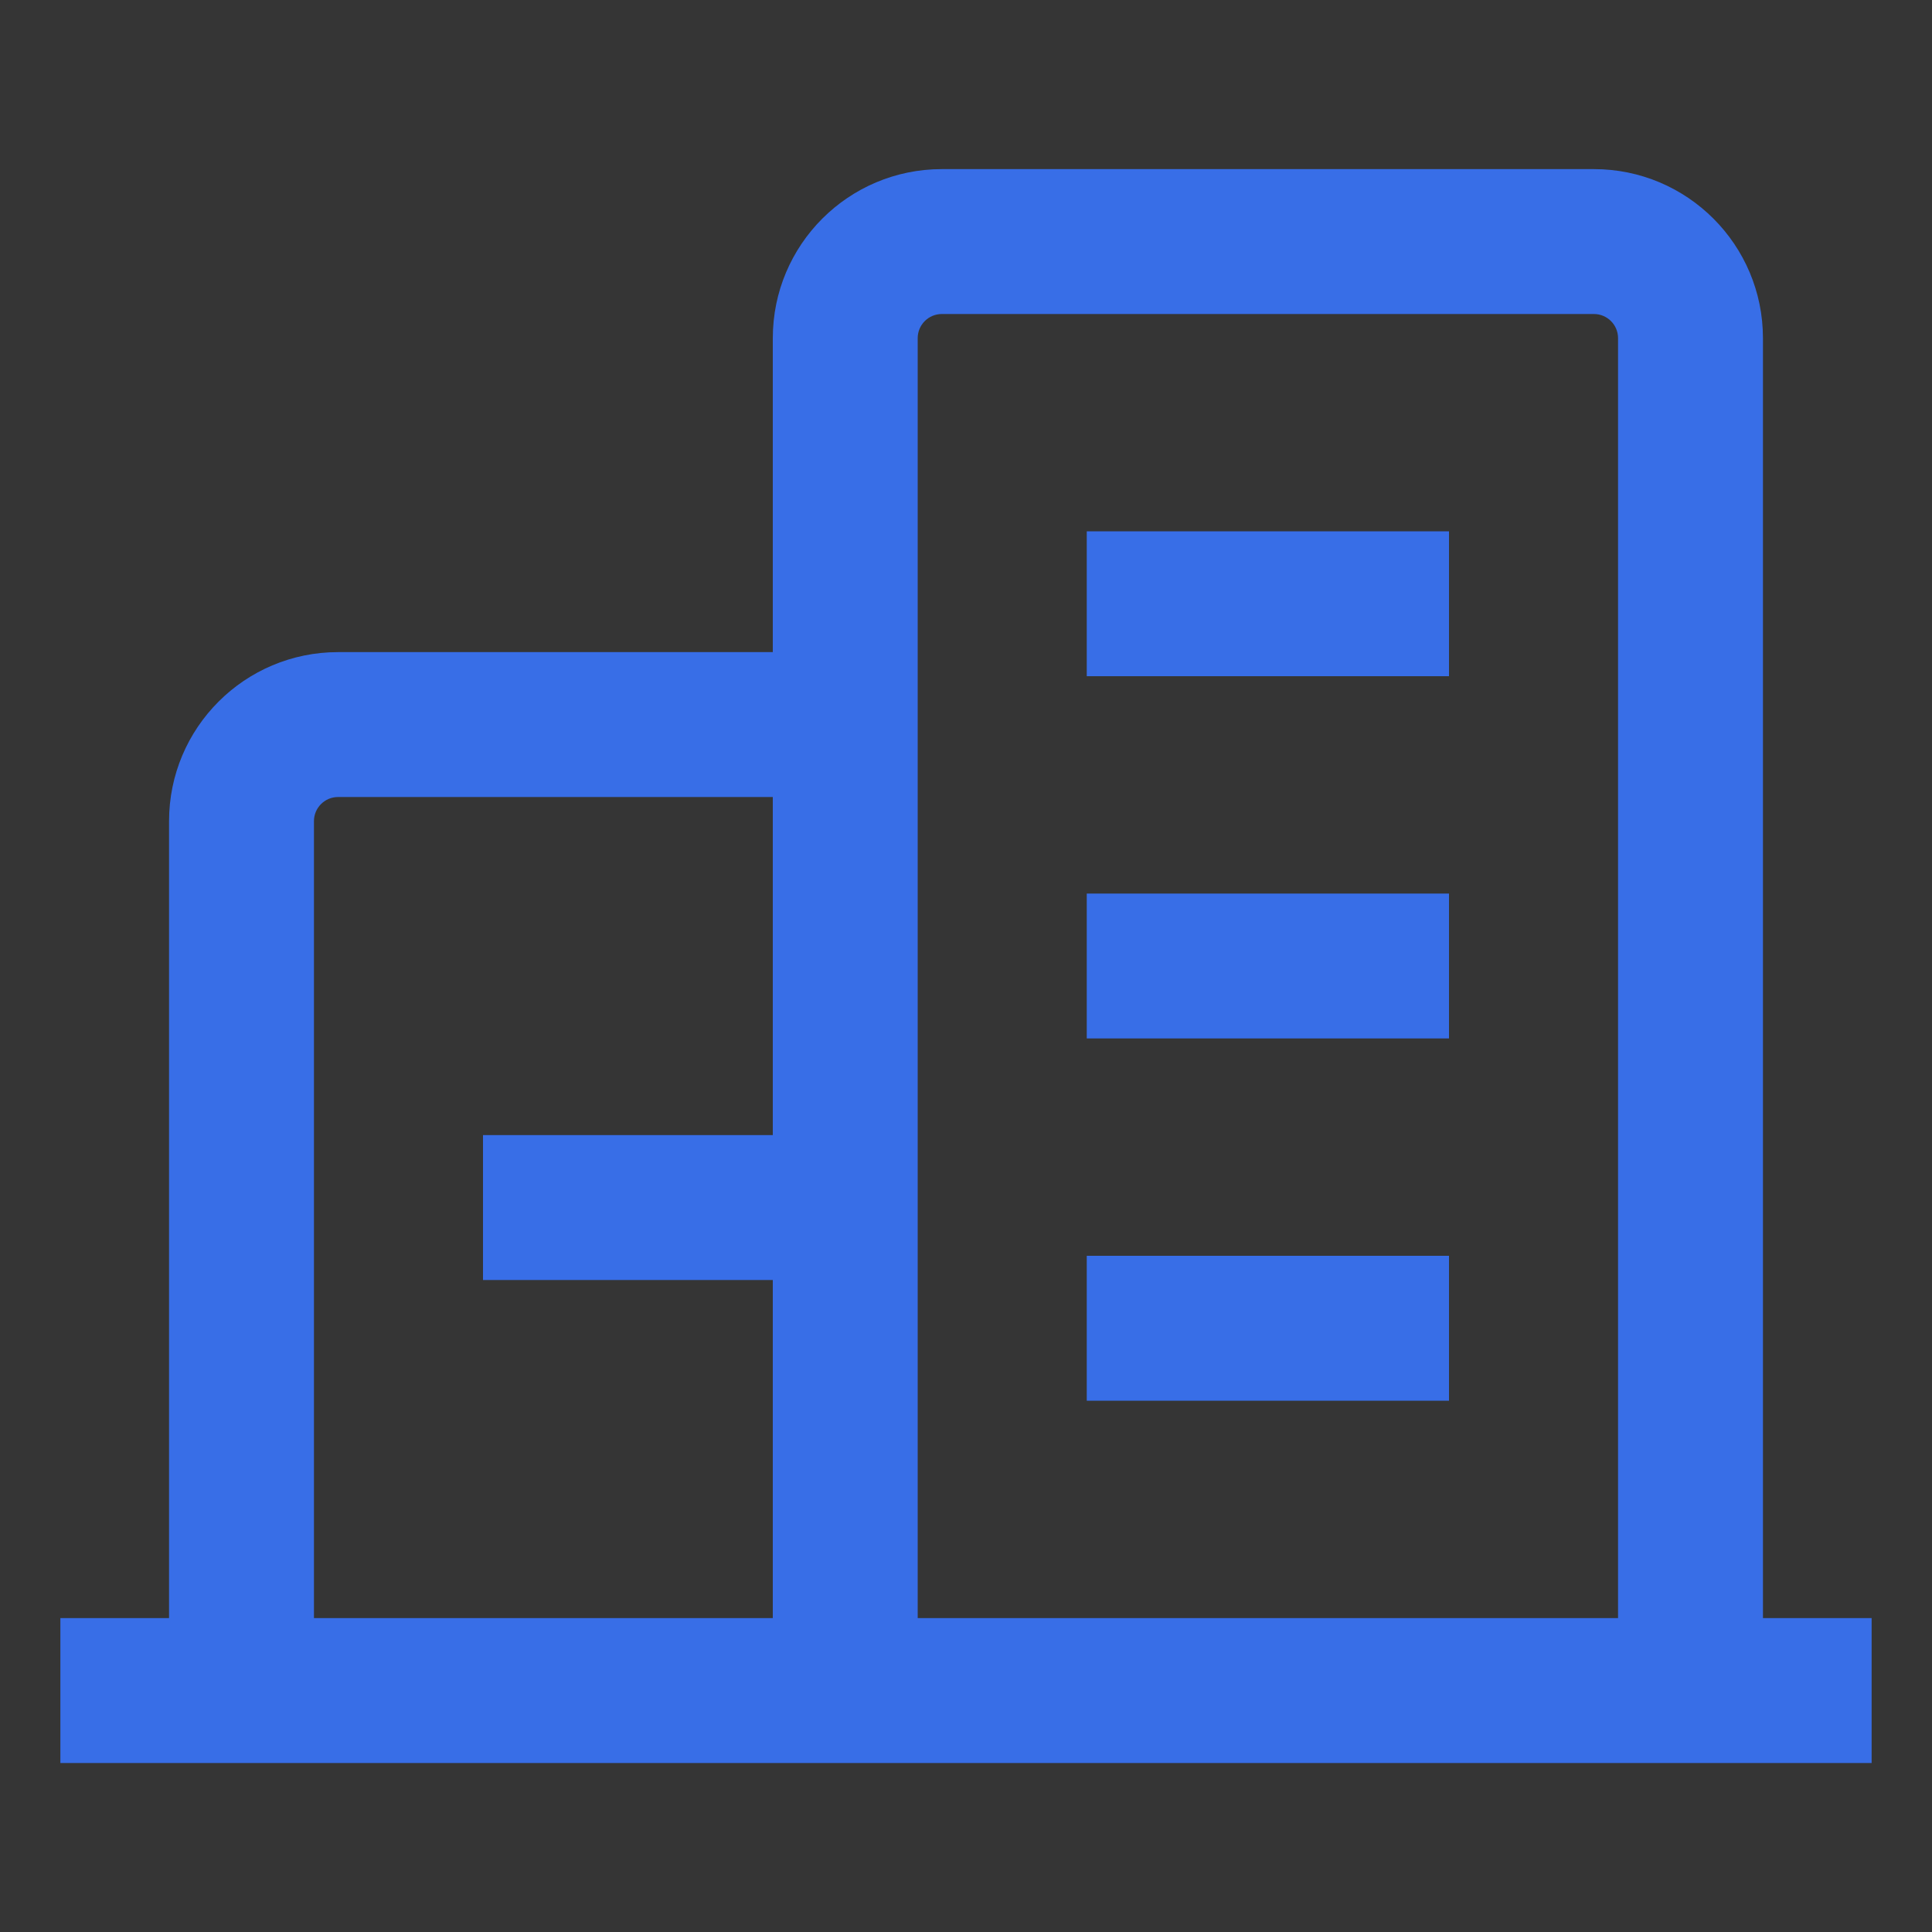 <svg width="32" height="32" viewBox="0 0 32 32" fill="none" xmlns="http://www.w3.org/2000/svg">
<rect x="0" y="0" width="32" height="32" fill="#333333" stroke="none"/>
<path d="M32 0H0V32H32V0Z" fill="white" fill-opacity="0.01"/>
<path d="M18 22H24" stroke="#386EE7" stroke-width="2.4" stroke-linejoin="round"/>
<path d="M18 16H24" stroke="#386EE7" stroke-width="2.4" stroke-linejoin="round"/>
<path d="M18 10H24" stroke="#386EE7" stroke-width="2.4" stroke-linejoin="round"/>
<path fill-rule="evenodd" clip-rule="evenodd" d="M15.6 2.801C14.054 2.801 12.8 4.054 12.8 5.601V10.801H5.6C4.054 10.801 2.8 12.054 2.8 13.601V26.801H1V29.201H2.8H4H12.8H14H15.2H28H29.2H31V26.801H29.2V5.601C29.2 4.054 27.946 2.801 26.4 2.801H15.6ZM26.8 26.801V5.601C26.8 5.38 26.621 5.201 26.4 5.201H15.6C15.379 5.201 15.2 5.38 15.2 5.601V10.801V12.001V26.801H26.8ZM12.8 26.801V21.201H8V18.801H12.8V13.201H5.6C5.379 13.201 5.2 13.38 5.2 13.601V26.801H12.8Z" fill="#386EE7"/>
</svg>
